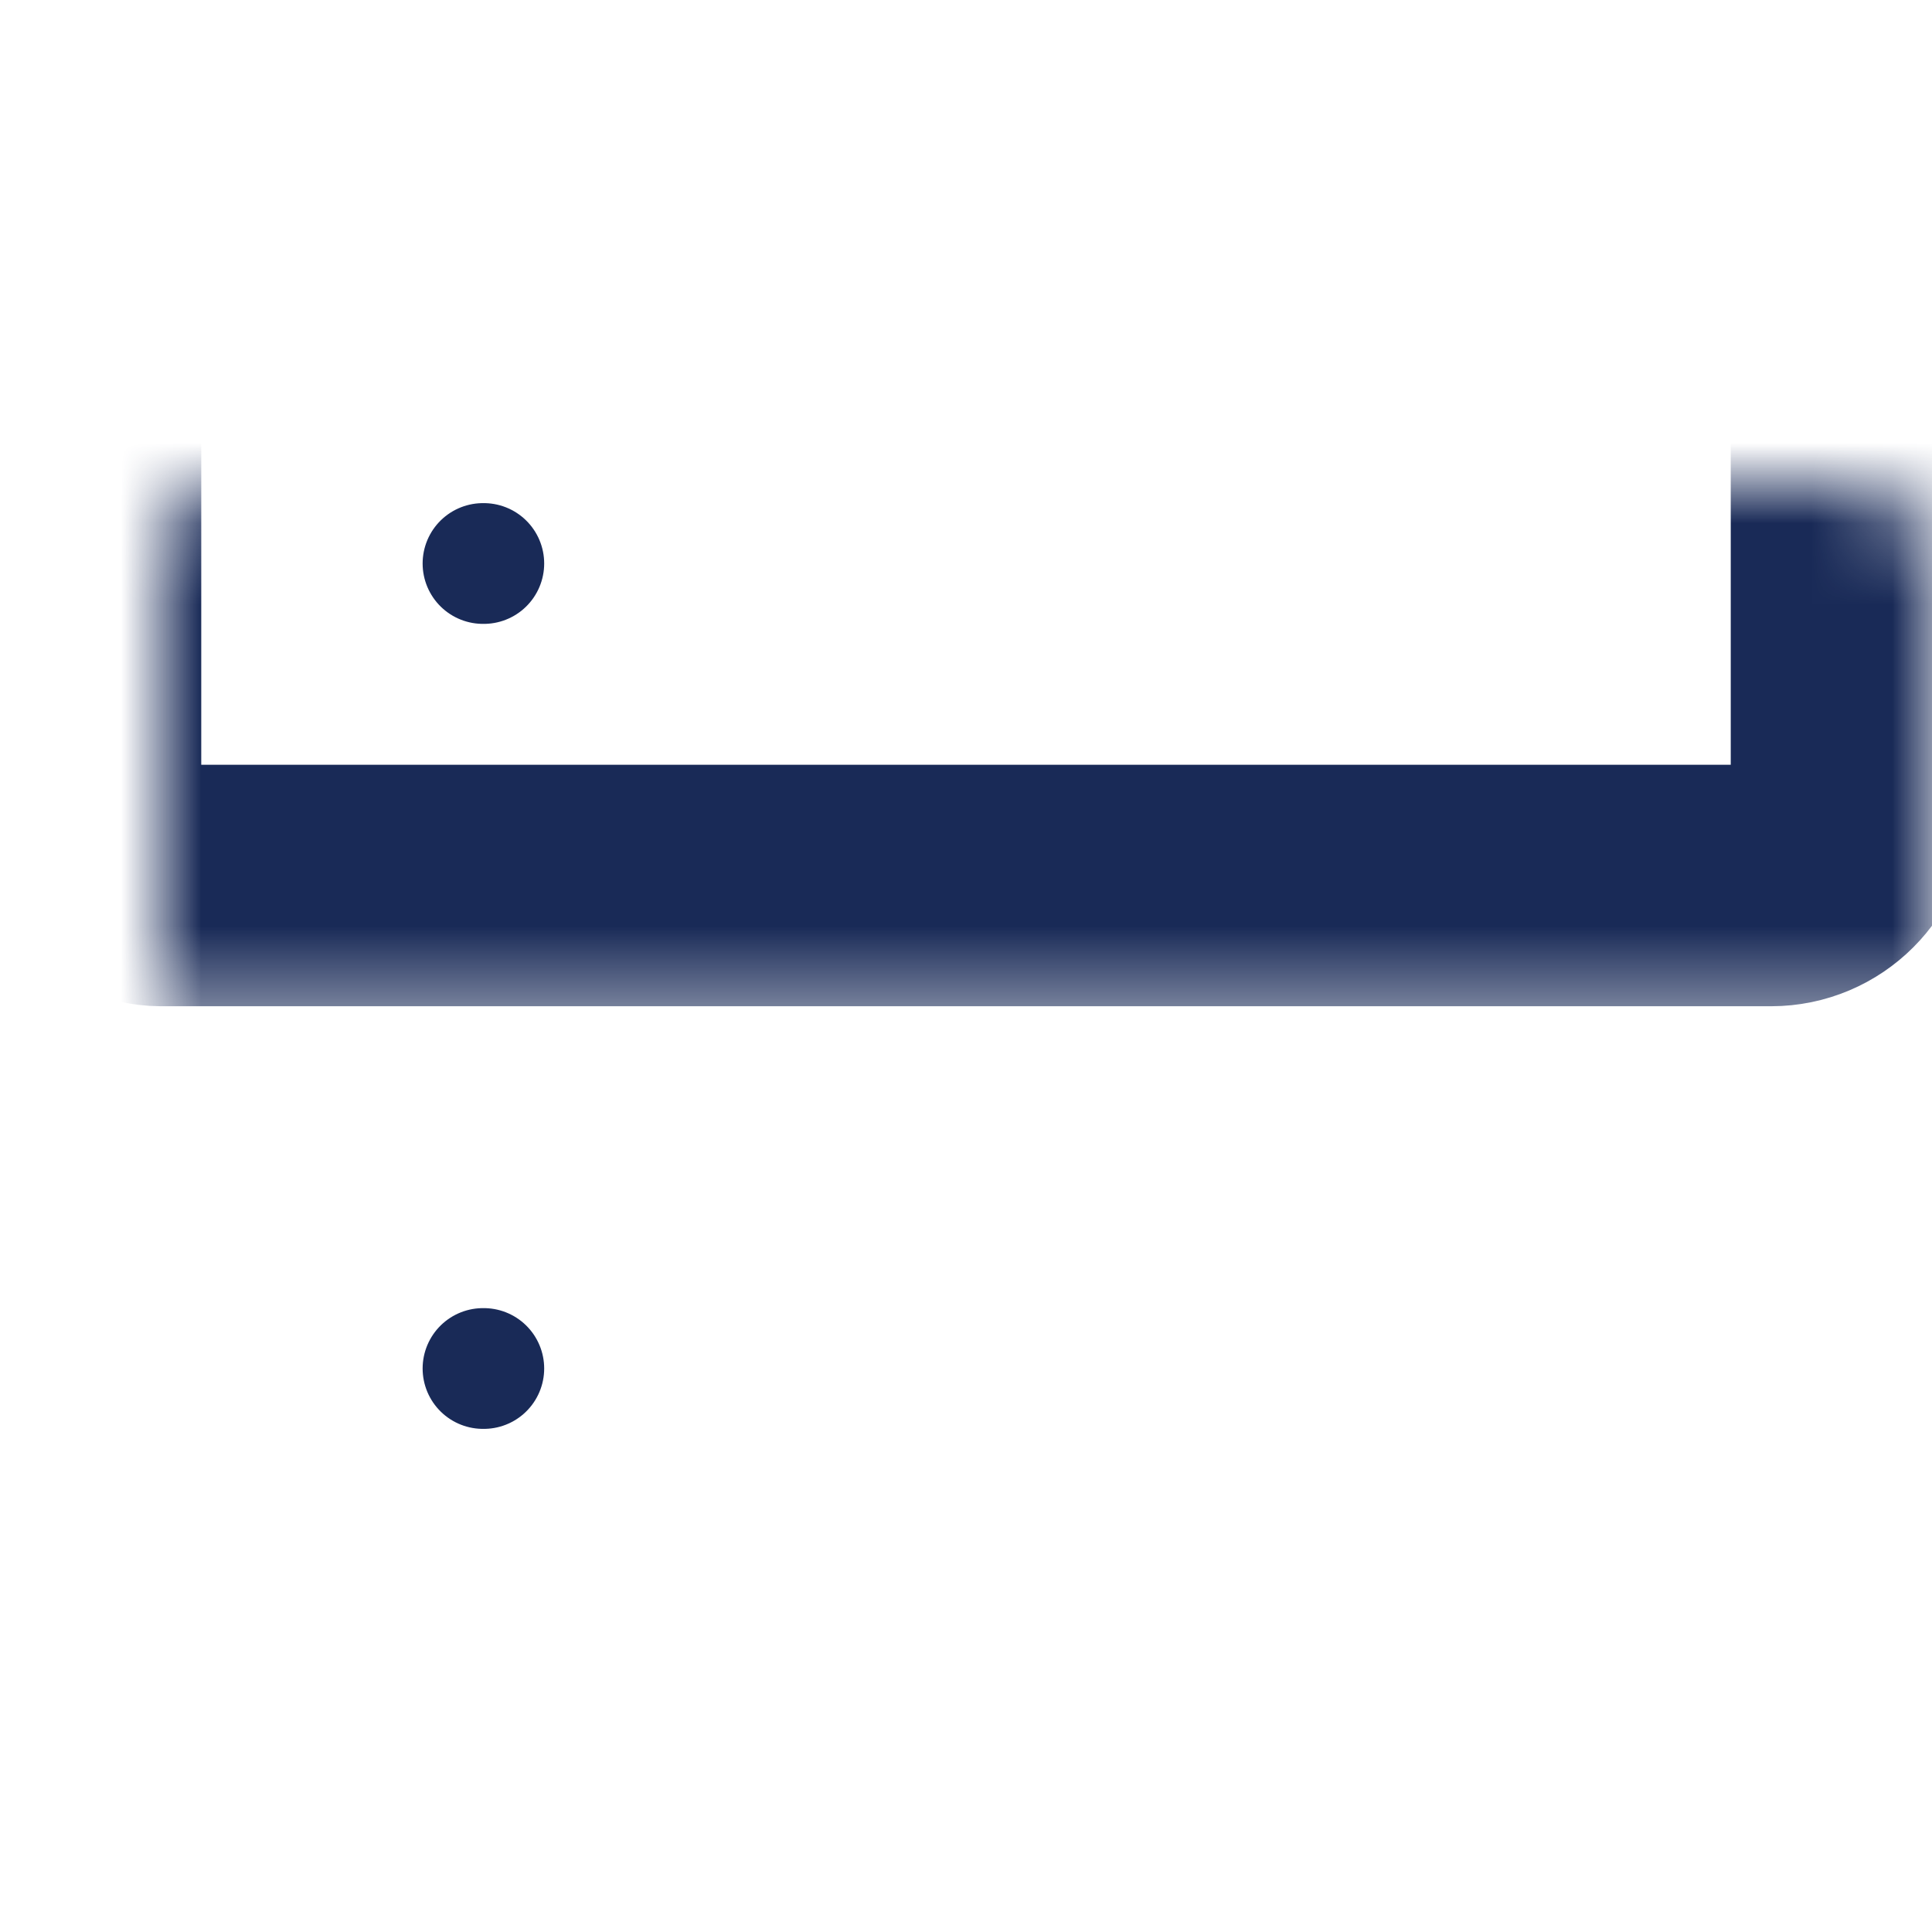 <svg width="24" height="24" viewBox="0 0 24 24" fill="none" xmlns="http://www.w3.org/2000/svg">
<mask id="path-1-inside-1_2397_44136" fill="white">
<rect x="1" y="3" width="22" height="8" rx="1"/>
</mask>
<rect x="1" y="3" width="22" height="8" rx="1" stroke="#192A57" stroke-width="3" mask="url(#path-1-inside-1_2397_44136)"/>
<mask id="path-2-inside-2_2397_44136" fill="white">
<rect x="1" y="13" width="22" height="8" rx="1"/>
</mask>
<rect x="1" y="13" width="22" height="8" rx="1" stroke="#192A57" stroke-width="3" mask="url(#path-2-inside-2_2397_44136)"/>
<path d="M6 7H6.01" stroke="#192A57" stroke-width="1.5" stroke-linecap="round" stroke-linejoin="round"/>
<path d="M6 17H6.01" stroke="#192A57" stroke-width="1.5" stroke-linecap="round" stroke-linejoin="round"/>
</svg>
